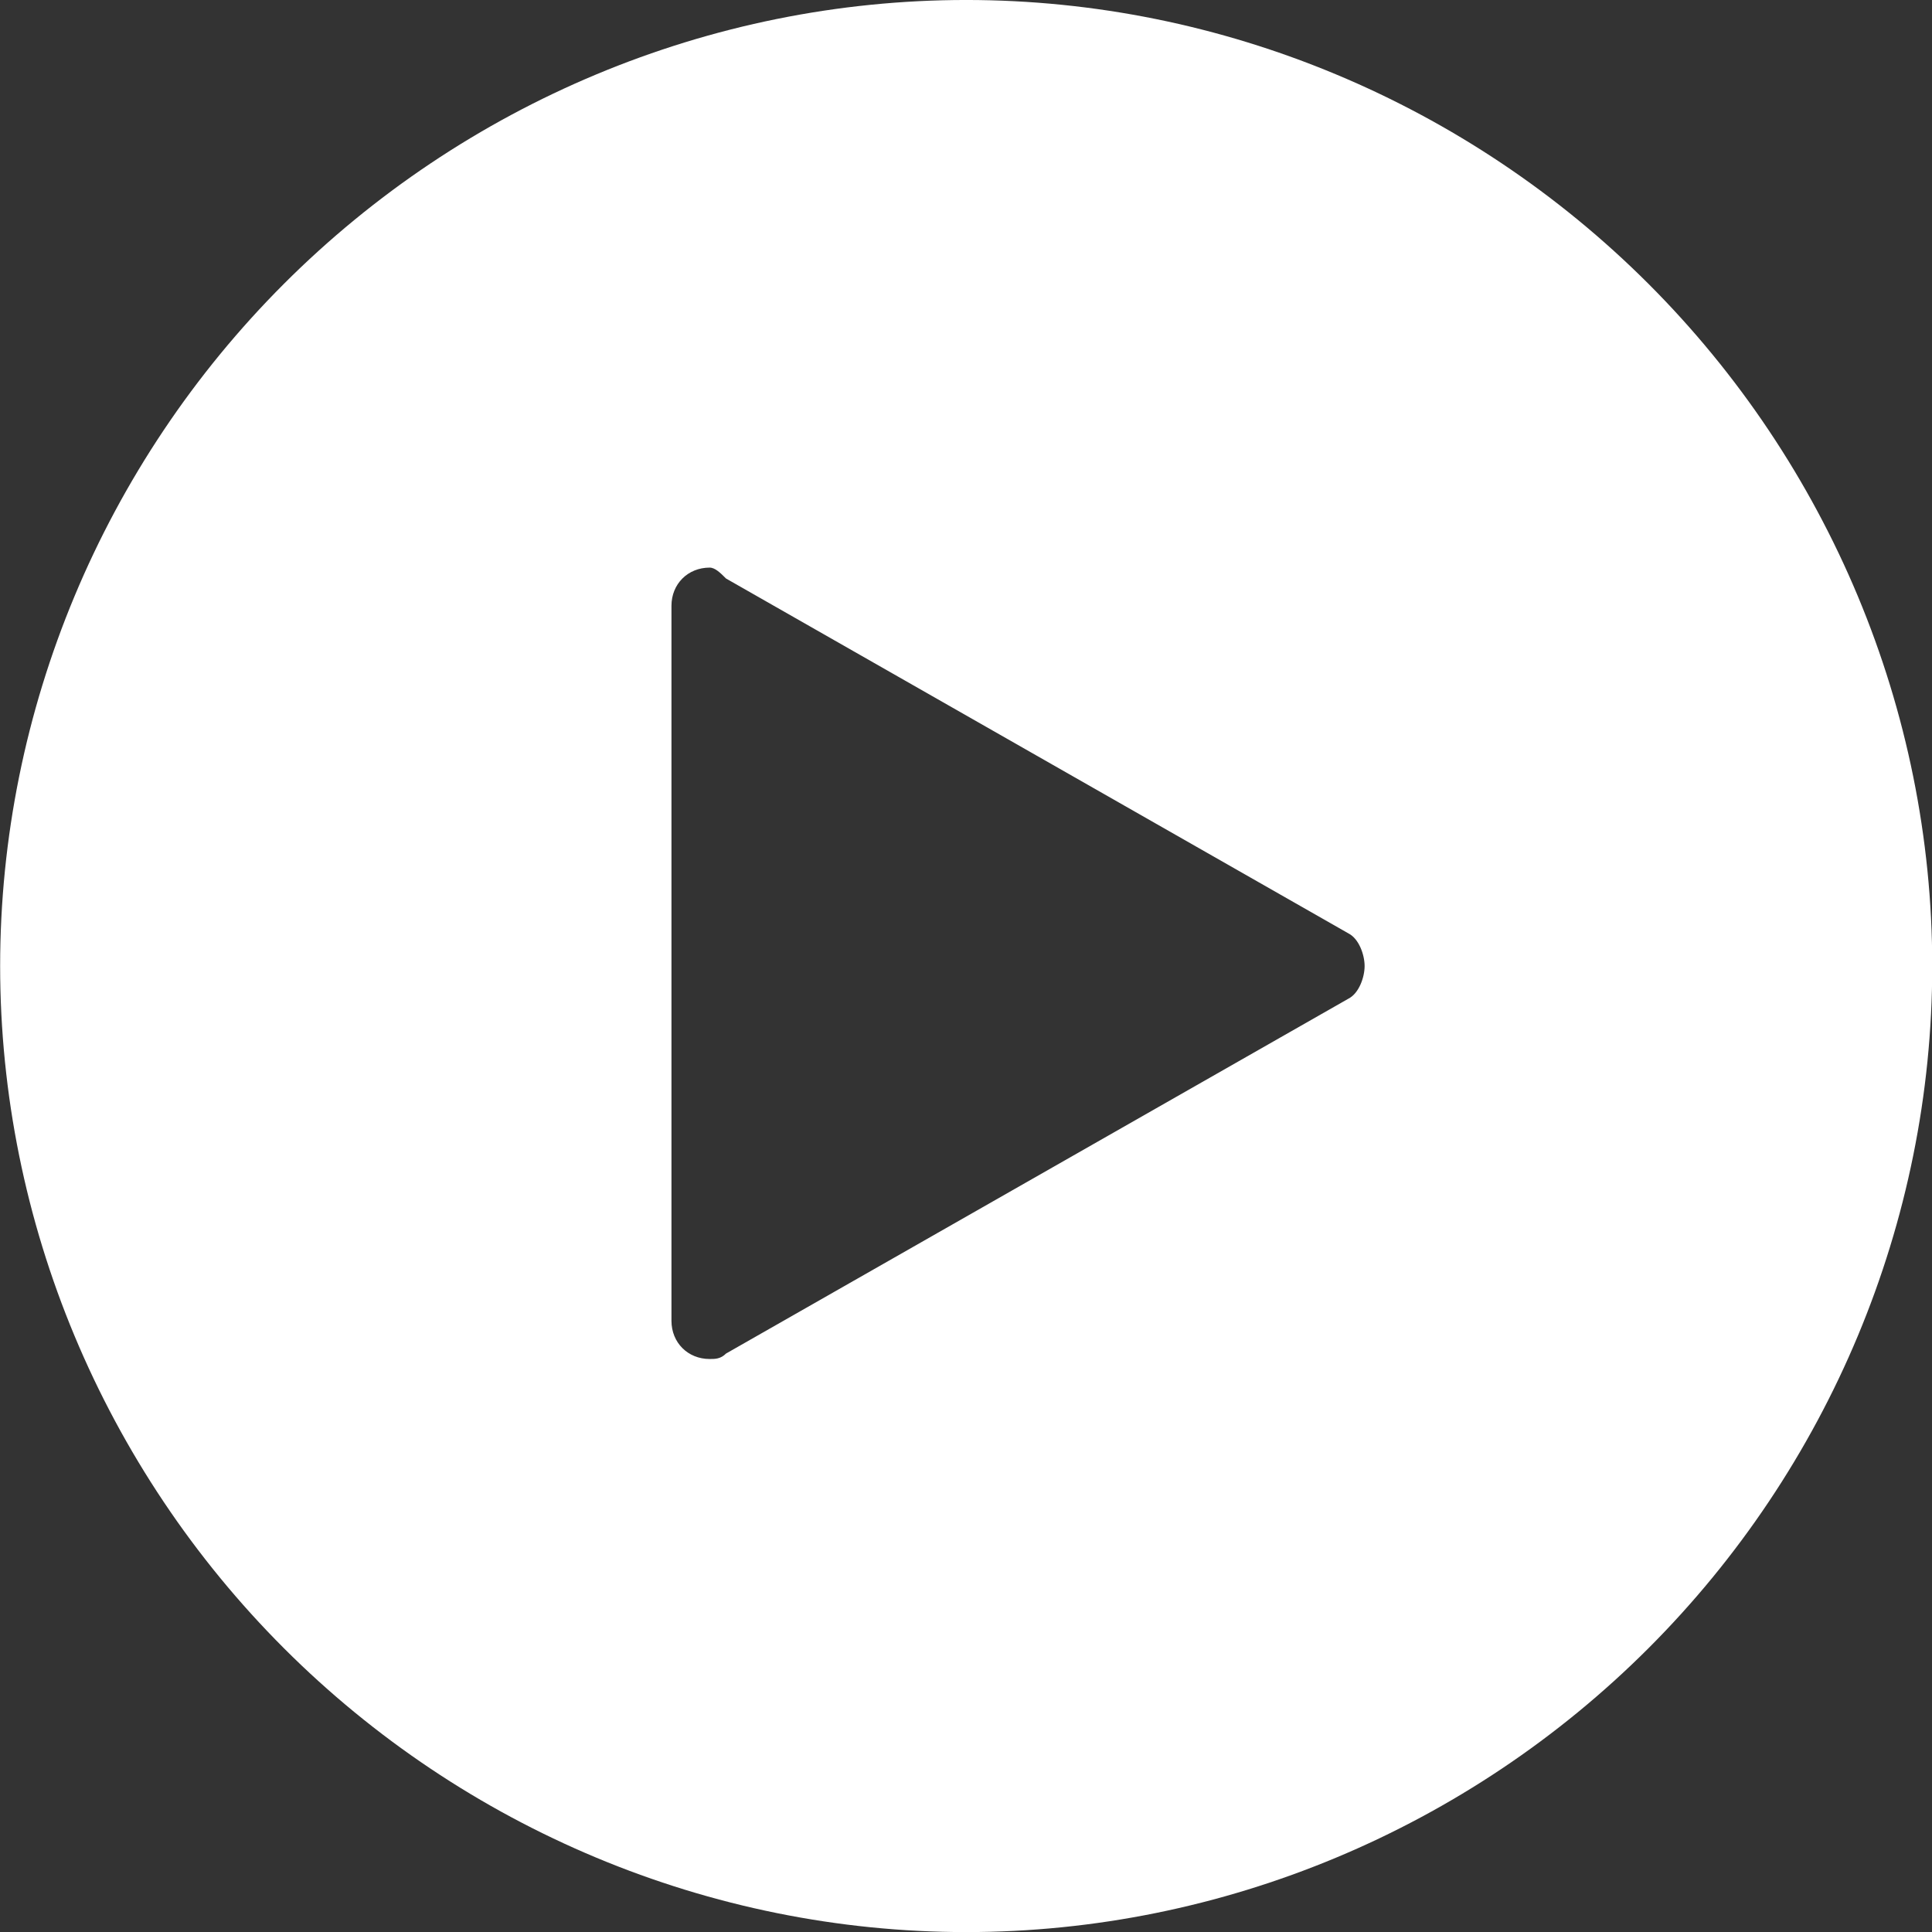 <svg clip-rule="evenodd" fill-rule="evenodd" stroke-linejoin="round" stroke-miterlimit="2" viewBox="0 0 36 36" xmlns="http://www.w3.org/2000/svg"><rect x="0" y="0" width="36" height="36" fill="#333333" stroke="none"/><path d="m65.5 36.5c-4.7 0-9.2-1.9-12.5-5.2s-5.2-7.8-5.2-12.5 1.9-9.2 5.2-12.5 7.8-5.2 12.5-5.2 9.2 1.9 12.5 5.2 5.2 7.8 5.2 12.5-1.9 9.2-5.2 12.5-7.8 5.2-12.5 5.2zm-4.7-25c-.4 0-.7.3-.7.7v13.1c0 .4.3.7.7.7.1 0 .2 0 .3-.1l11.4-6.5c.2-.1.3-.4.3-.6s-.1-.5-.3-.6l-11.4-6.5c-.1-.1-.2-.2-.3-.2z" fill="#fff" fill-rule="nonzero" transform="matrix(1.017 0 0 1.017 -48.61 -1.119)"/></svg>